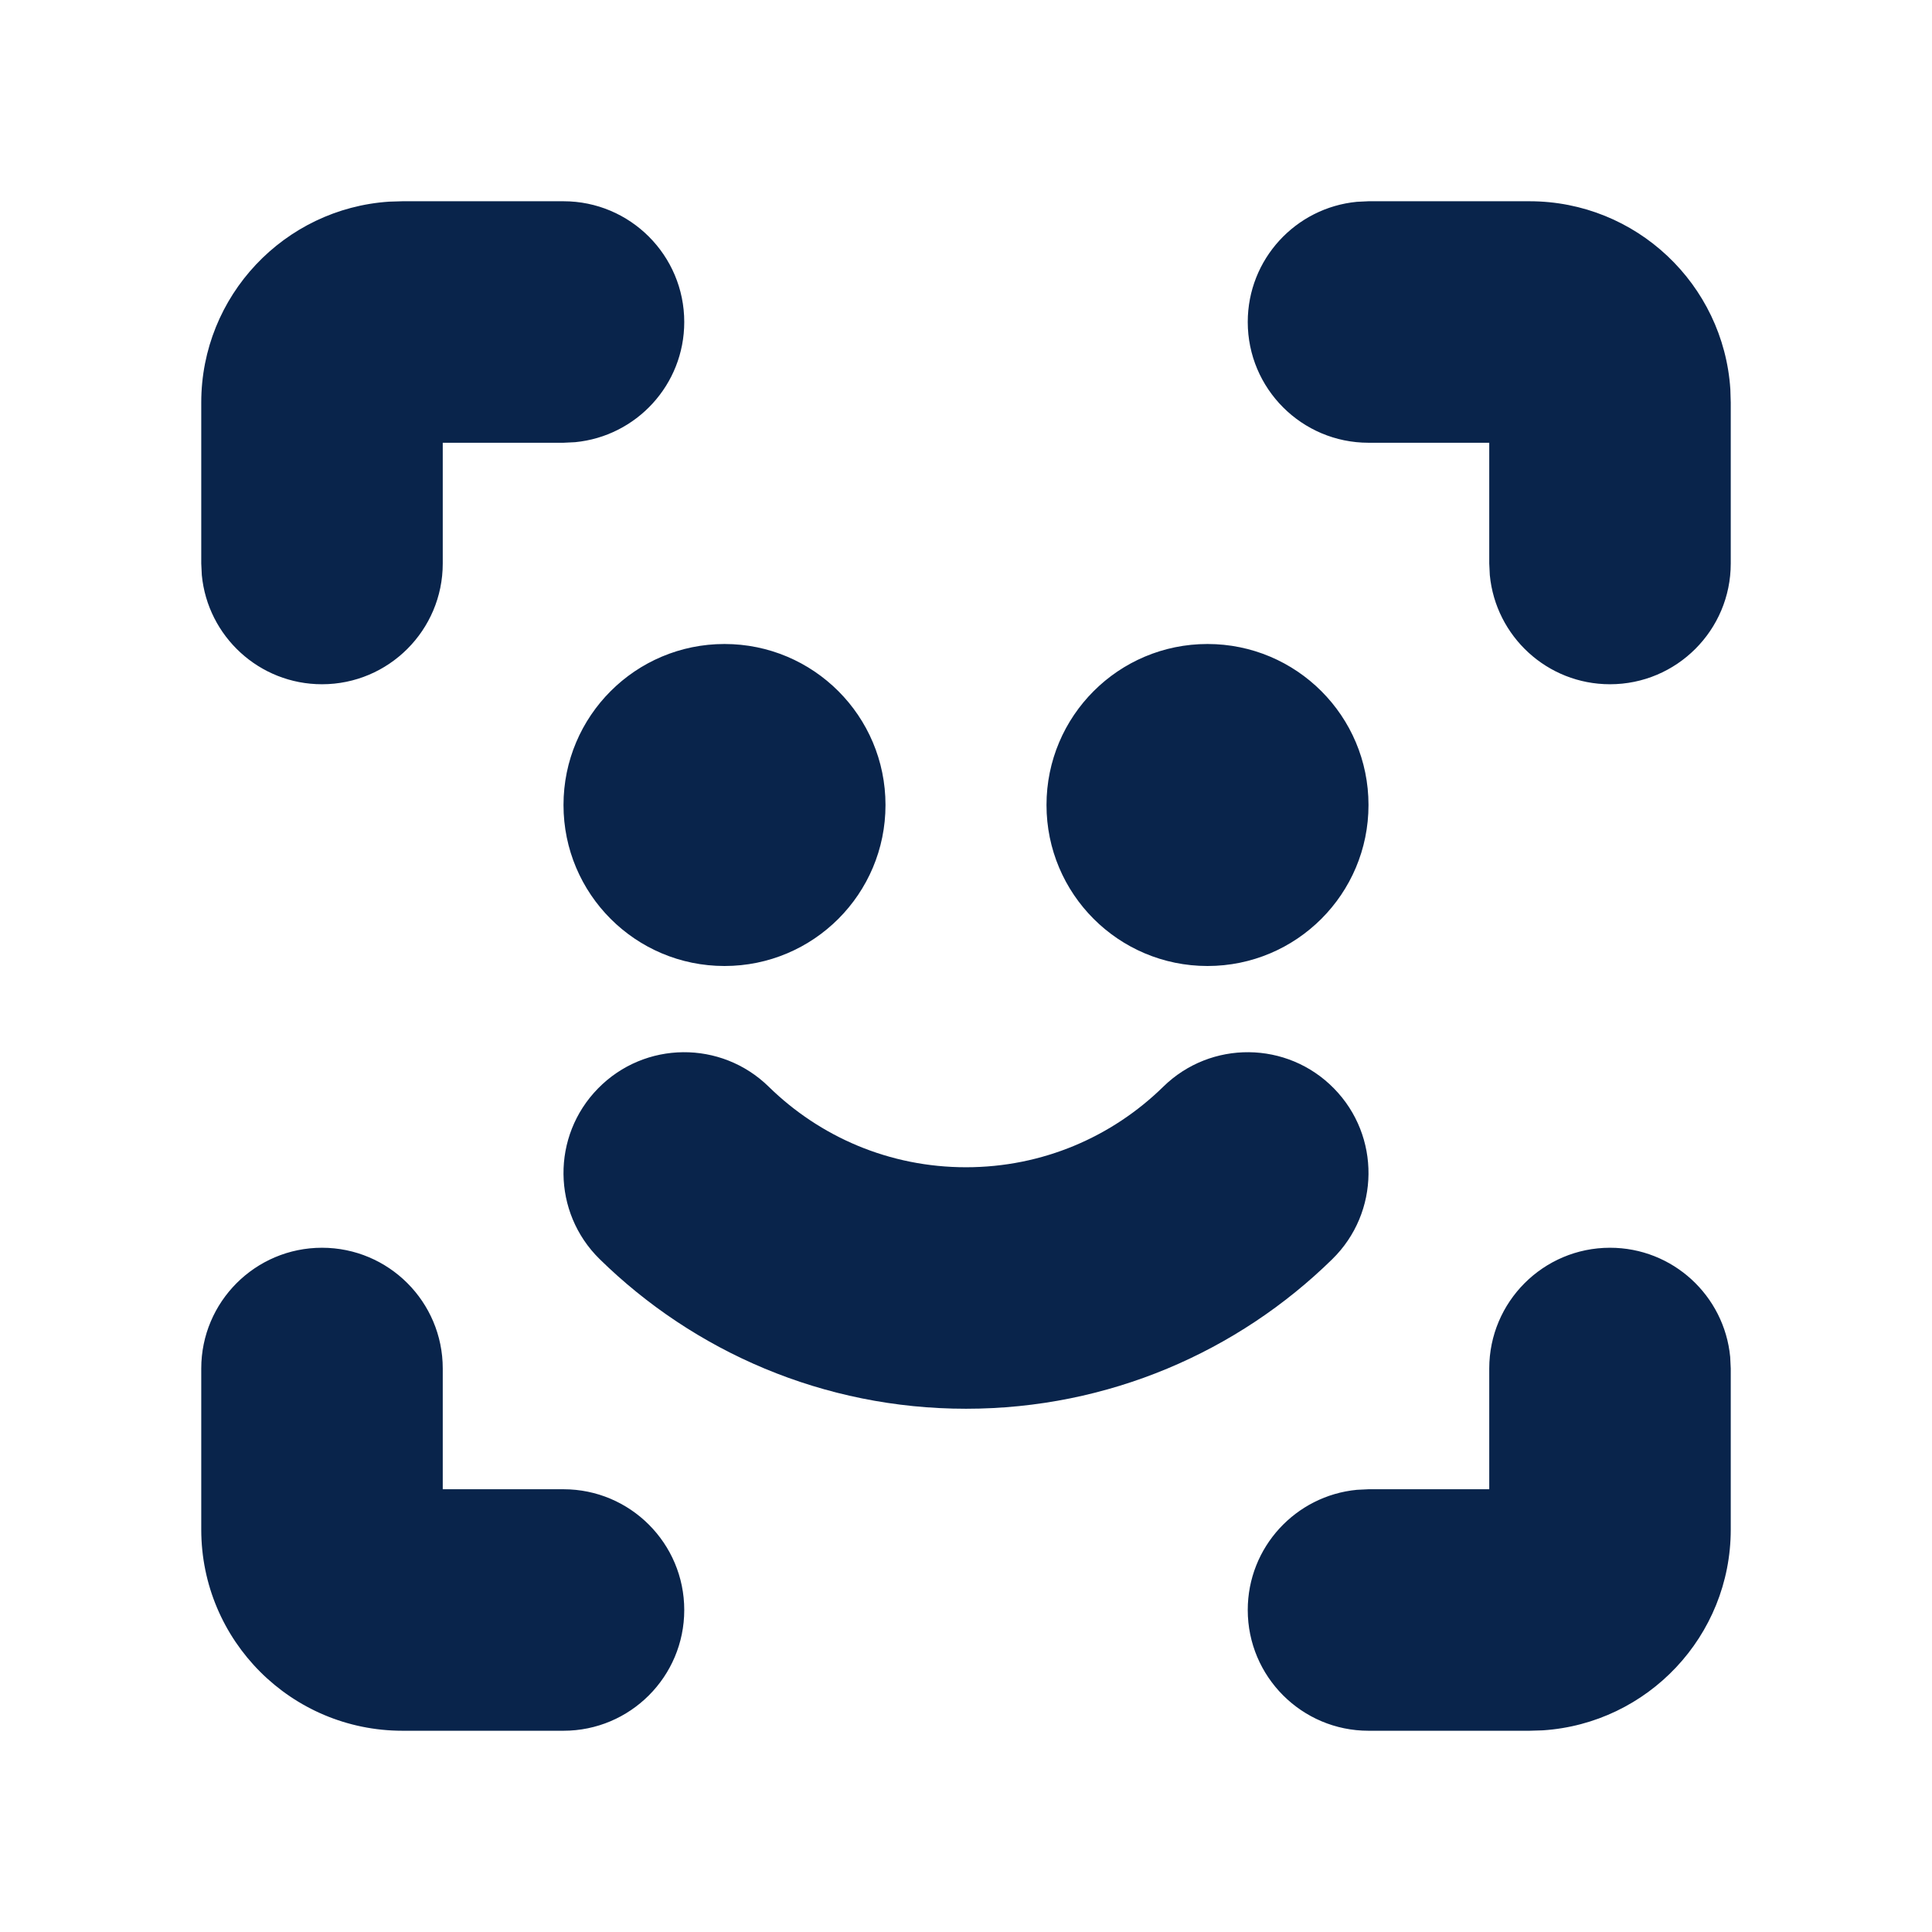 <?xml version="1.0" encoding="UTF-8"?>

<svg width="800px" height="800px" viewBox="0 0 24 24" version="1.1" xmlns="http://www.w3.org/2000/svg" xmlns:xlink="http://www.w3.org/1999/xlink">
    <title>faceid_fill</title>
    <g id="页面-1" stroke="none" stroke-width="1" fill="none" fill-rule="evenodd">
        <g id="System" transform="translate(0, -336)" fill-rule="nonzero">
            <g id="faceid_fill" transform="translate(0, 336)">
                <path d="M24,0 L24,24 L0,24 L0,0 L24,0 Z M12.593,23.258 L12.582,23.26 L12.511,23.295 L12.492,23.299 L12.492,23.299 L12.477,23.295 L12.406,23.26 C12.396,23.256 12.387,23.259 12.382,23.265 L12.378,23.276 L12.361,23.703 L12.366,23.723 L12.377,23.736 L12.48,23.81 L12.495,23.814 L12.495,23.814 L12.507,23.81 L12.611,23.736 L12.623,23.72 L12.623,23.72 L12.627,23.703 L12.61,23.276 C12.608,23.266 12.601,23.259 12.593,23.258 L12.593,23.258 Z M12.858,23.145 L12.845,23.147 L12.66,23.24 L12.65,23.25 L12.65,23.25 L12.647,23.261 L12.665,23.691 L12.67,23.703 L12.67,23.703 L12.678,23.71 L12.879,23.803 C12.891,23.807 12.902,23.803 12.908,23.795 L12.912,23.781 L12.878,23.167 C12.875,23.155 12.867,23.147 12.858,23.145 L12.858,23.145 Z M12.143,23.147 C12.133,23.142 12.122,23.145 12.116,23.153 L12.11,23.167 L12.076,23.781 C12.075,23.793 12.083,23.802 12.093,23.805 L12.108,23.803 L12.309,23.71 L12.319,23.702 L12.319,23.702 L12.323,23.691 L12.34,23.261 L12.337,23.249 L12.337,23.249 L12.328,23.24 L12.143,23.147 Z" id="MingCute" fill-rule="nonzero">
</path>
                <path d="M4,15.5 C4.828,15.5 5.5,16.172 5.5,17 L5.5,18.5 L7,18.5 C7.828,18.5 8.5,19.172 8.5,20 C8.5,20.828 7.828,21.5 7,21.5 L5,21.5 C3.619,21.5 2.5,20.381 2.5,19 L2.5,17 C2.5,16.172 3.172,15.5 4,15.5 Z M20,15.5 C20.78,15.5 21.42,16.095 21.493,16.856 L21.5,17 L21.5,19 C21.5,20.325 20.468,21.41 19.164,21.495 L19,21.5 L17,21.5 C16.172,21.5 15.5,20.828 15.5,20 C15.5,19.22 16.095,18.58 16.856,18.507 L17,18.5 L18.5,18.5 L18.5,17 C18.5,16.172 19.172,15.5 20,15.5 Z M14.45,13.5 C15.041,12.92 15.991,12.929 16.571,13.521 C17.151,14.112 17.142,15.062 16.55,15.642 C15.379,16.79 13.771,17.5 12,17.5 C10.229,17.5 8.621,16.79 7.45,15.642 C6.858,15.062 6.849,14.112 7.429,13.521 C8.009,12.929 8.958,12.92 9.55,13.5 C10.183,14.12 11.046,14.5 12,14.5 C12.954,14.5 13.817,14.12 14.45,13.5 Z M9,8 C10.105,8 11,8.895 11,10 C11,11.105 10.105,12 9,12 C7.895,12 7,11.105 7,10 C7,8.895 7.895,8 9,8 Z M15,8 C16.105,8 17,8.895 17,10 C17,11.105 16.105,12 15,12 C13.895,12 13,11.105 13,10 C13,8.895 13.895,8 15,8 Z M7,2.5 C7.828,2.5 8.5,3.172 8.5,4 C8.5,4.78 7.905,5.42 7.144,5.493 L7,5.5 L5.5,5.5 L5.5,7 C5.5,7.828 4.828,8.5 4,8.5 C3.22,8.5 2.58,7.905 2.507,7.144 L2.5,7 L2.5,5 C2.5,3.675 3.532,2.59 4.836,2.505 L5,2.5 L7,2.5 Z M19,2.5 C20.325,2.5 21.41,3.532 21.495,4.836 L21.5,5 L21.5,7 C21.5,7.828 20.828,8.5 20,8.5 C19.22,8.5 18.58,7.905 18.507,7.144 L18.5,7 L18.5,5.5 L17,5.5 C16.172,5.5 15.5,4.828 15.5,4 C15.5,3.22 16.095,2.58 16.856,2.507 L17,2.5 L19,2.5 Z" id="形状" fill="#09244B">
</path>
            </g>
        </g>
    </g>
</svg>